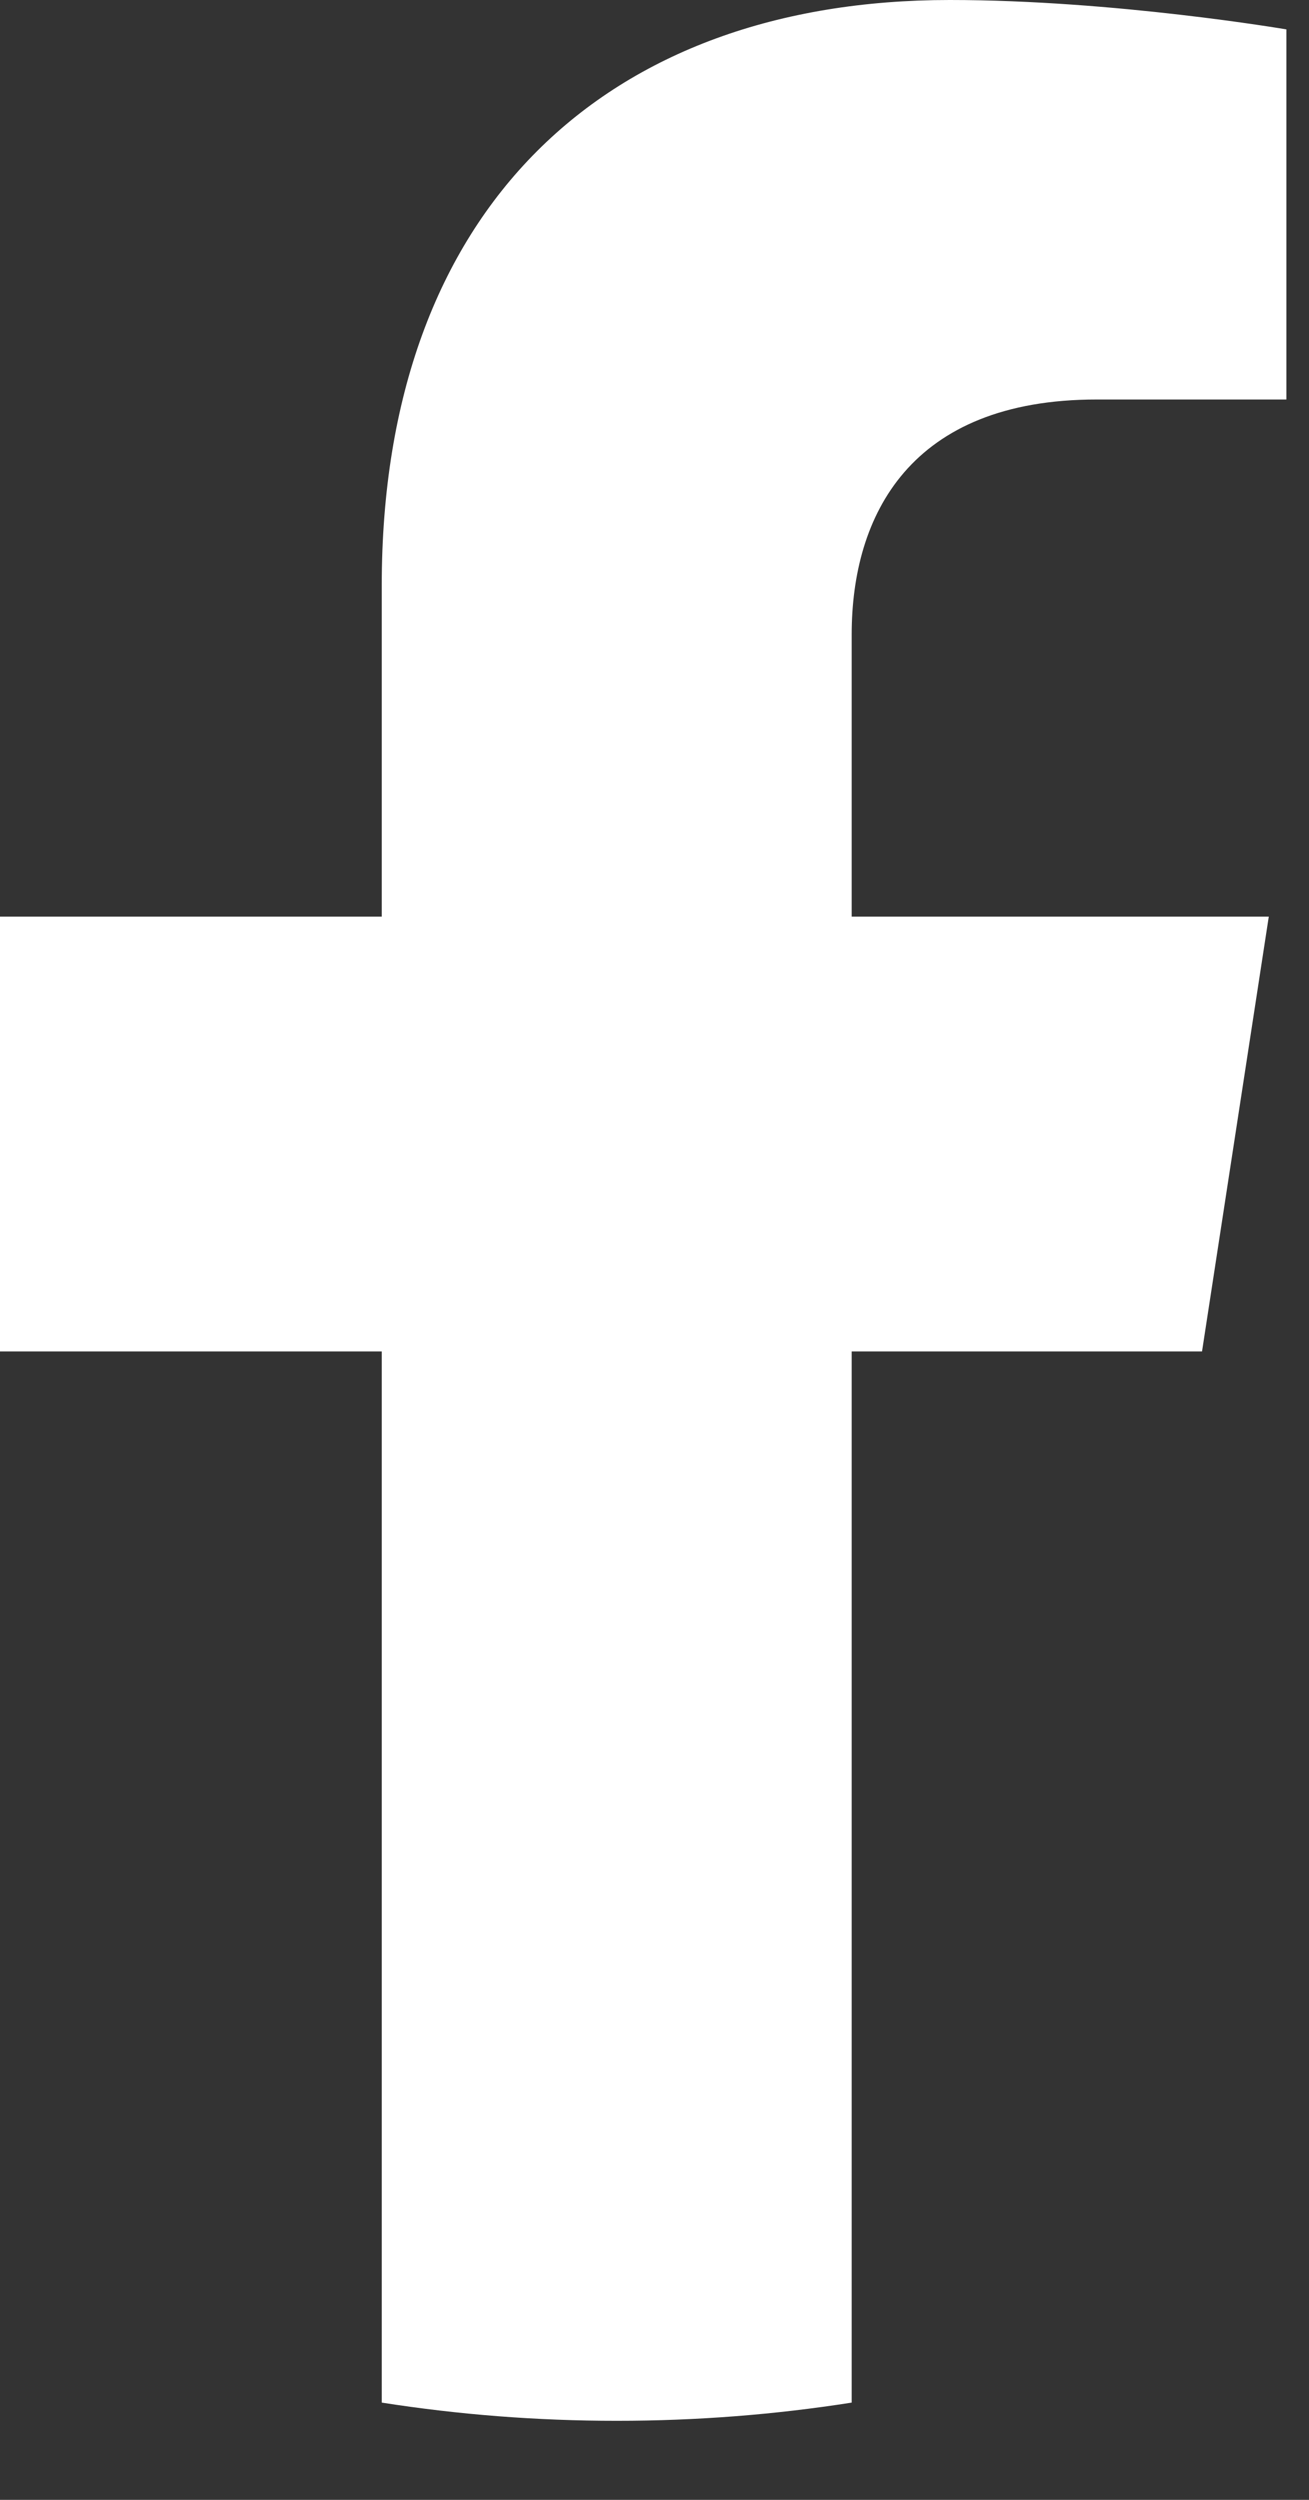 <svg width="11" height="21" viewBox="0 0 11 21" fill="none" xmlns="http://www.w3.org/2000/svg">
<rect x="0" y="0" width="11" height="21" fill="#333333" stroke="none"/>
<path d="M10.101 11.353L10.662 7.7H7.157V5.33C7.157 4.33 7.647 3.356 9.216 3.356H10.81V0.247C10.81 0.247 9.364 0 7.981 0C5.095 0 3.208 1.749 3.208 4.916V7.7H0V11.353H3.208V20.183C3.852 20.284 4.511 20.336 5.183 20.336C5.854 20.336 6.514 20.284 7.157 20.183V11.353H10.101Z" fill="white"/>
</svg>
